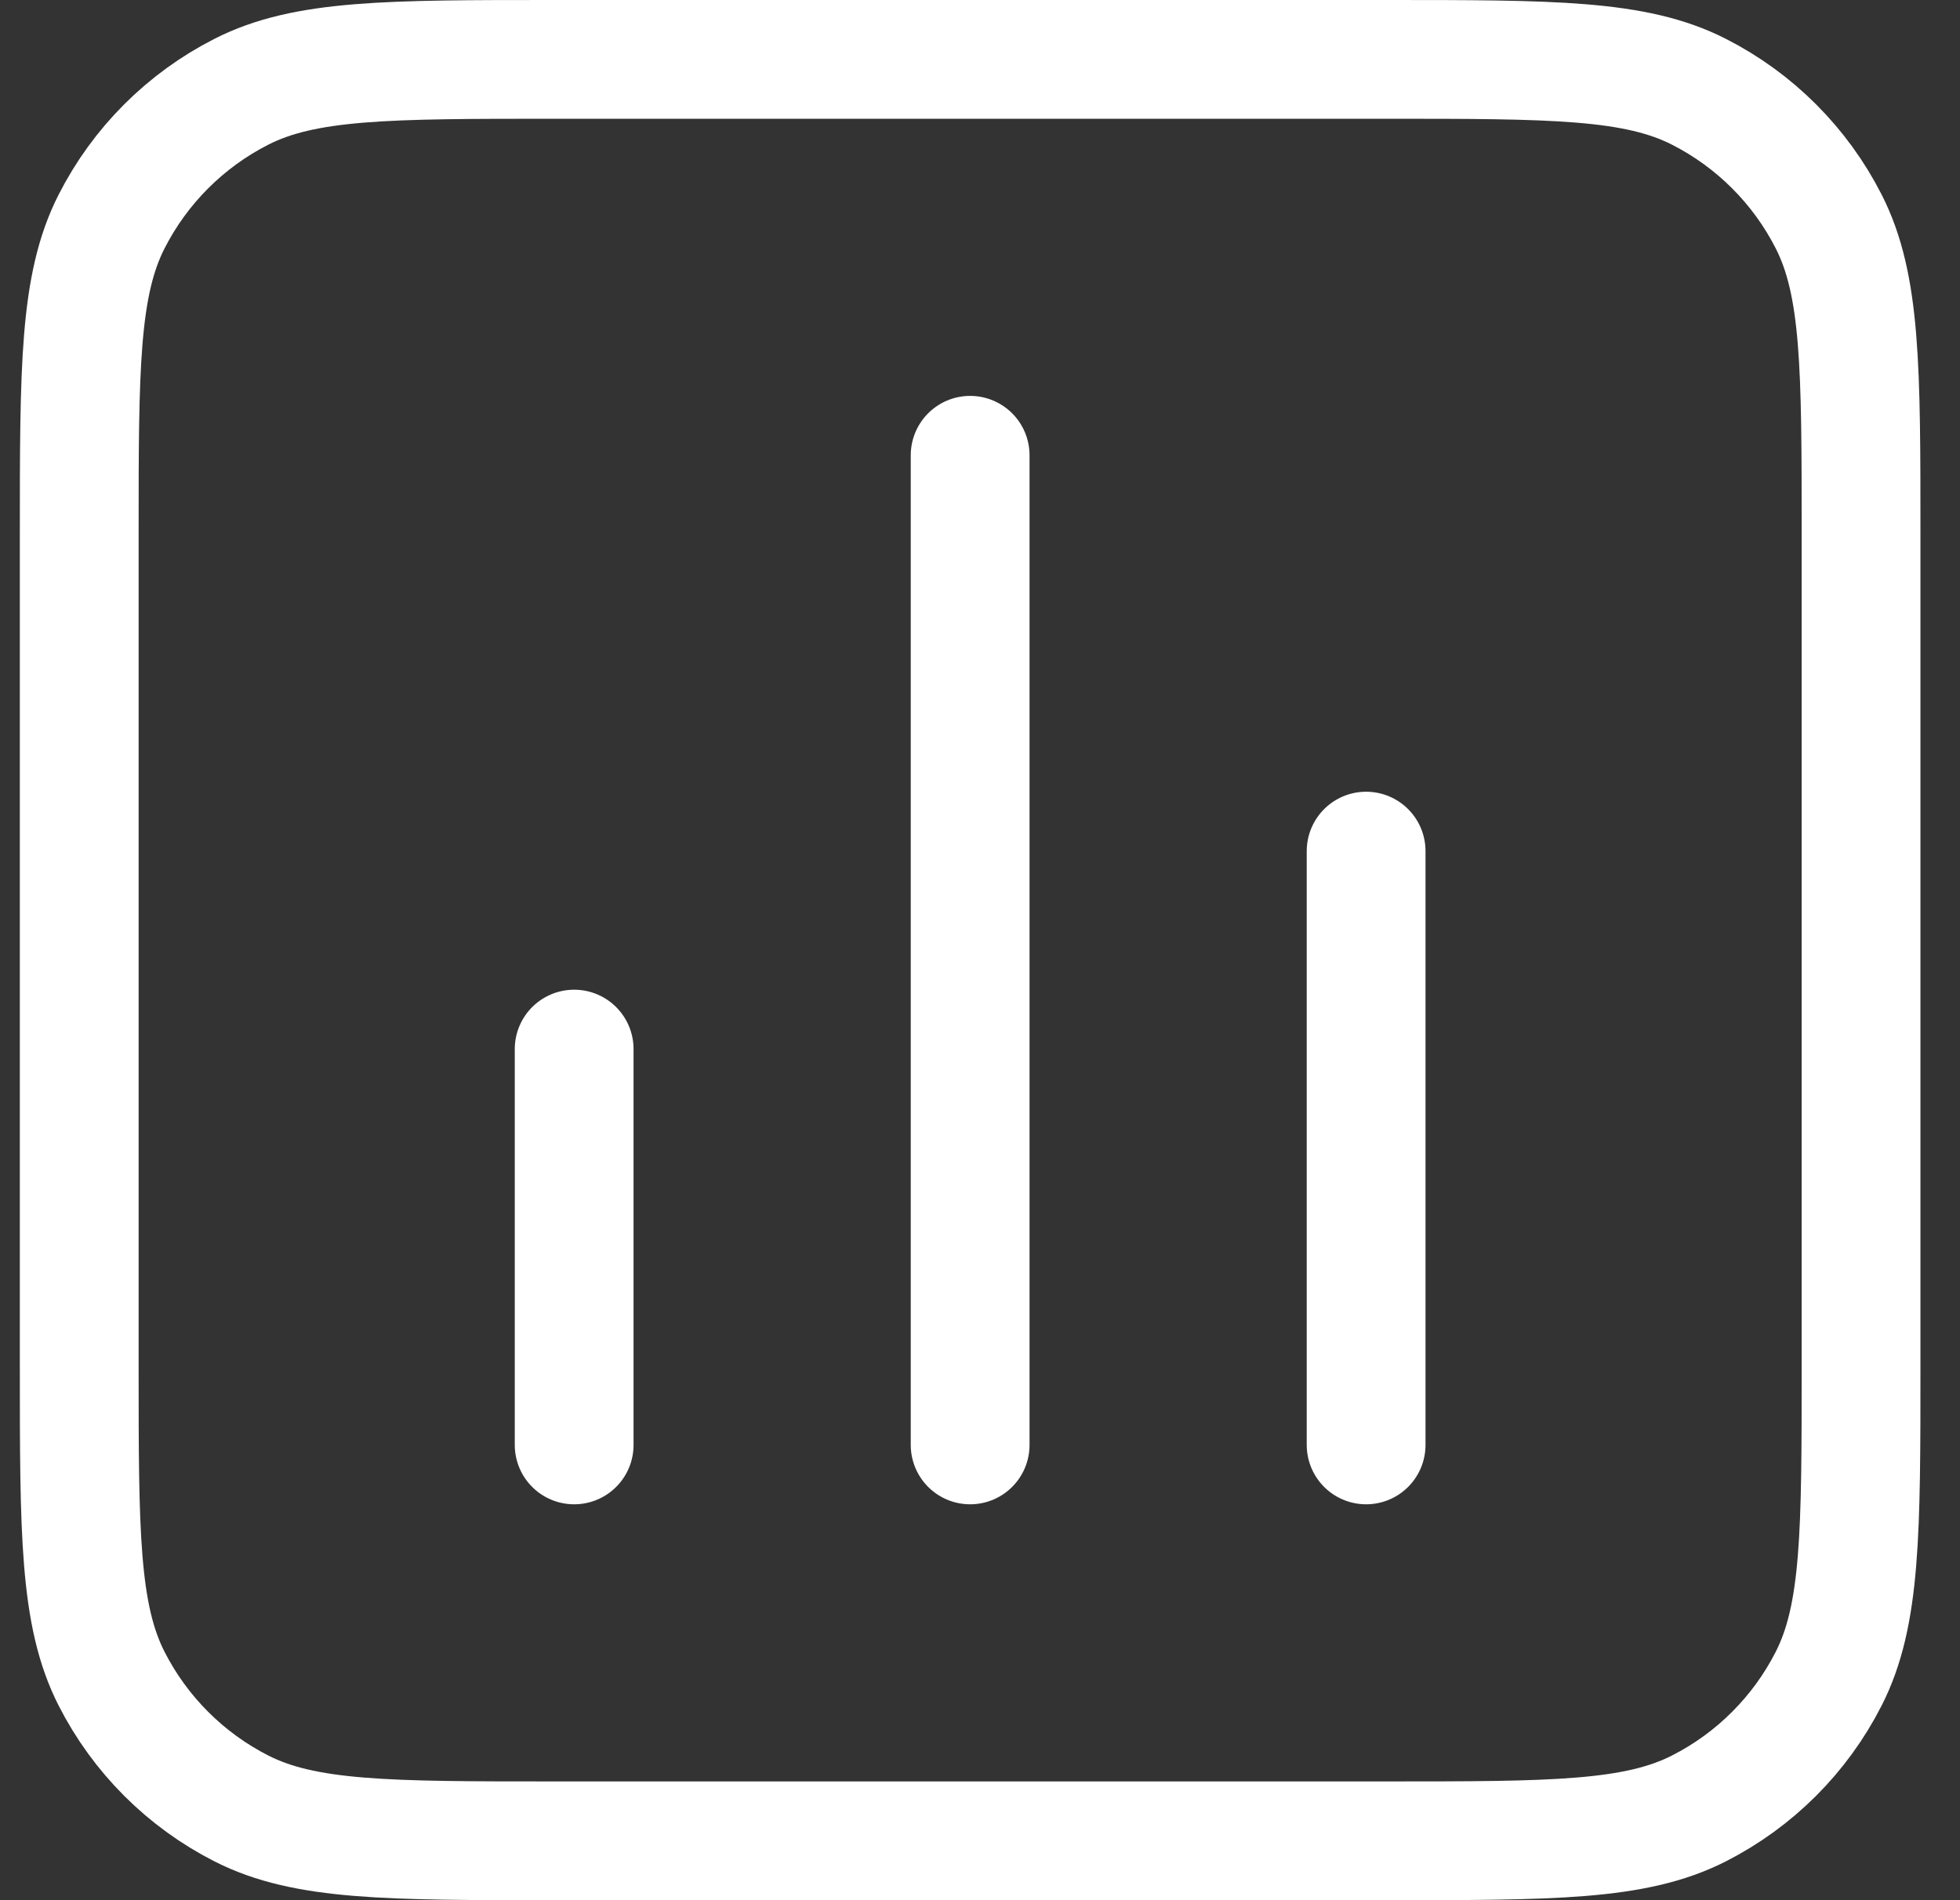 <svg width="33" height="32" viewBox="0 0 33 32" fill="none" xmlns="http://www.w3.org/2000/svg">
<rect x="0" y="0" width="33" height="32" fill="#333333" stroke="none"/>
<path d="M9.667 17.667V24.333M23.001 14.333V24.333M16.334 7.667V24.333M9.334 31H23.334C26.134 31 27.534 31 28.604 30.455C29.545 29.976 30.31 29.211 30.789 28.27C31.334 27.2 31.334 25.8 31.334 23V9C31.334 6.2 31.334 4.8 30.789 3.73C30.31 2.789 29.545 2.024 28.604 1.545C27.534 1 26.134 1 23.334 1H9.334C6.534 1 5.134 1 4.064 1.545C3.123 2.024 2.358 2.789 1.879 3.73C1.334 4.8 1.334 6.2 1.334 9V23C1.334 25.8 1.334 27.2 1.879 28.27C2.358 29.211 3.123 29.976 4.064 30.455C5.134 31 6.534 31 9.334 31Z" stroke="white" stroke-width="2" stroke-linecap="round" stroke-linejoin="round"/>
</svg>
